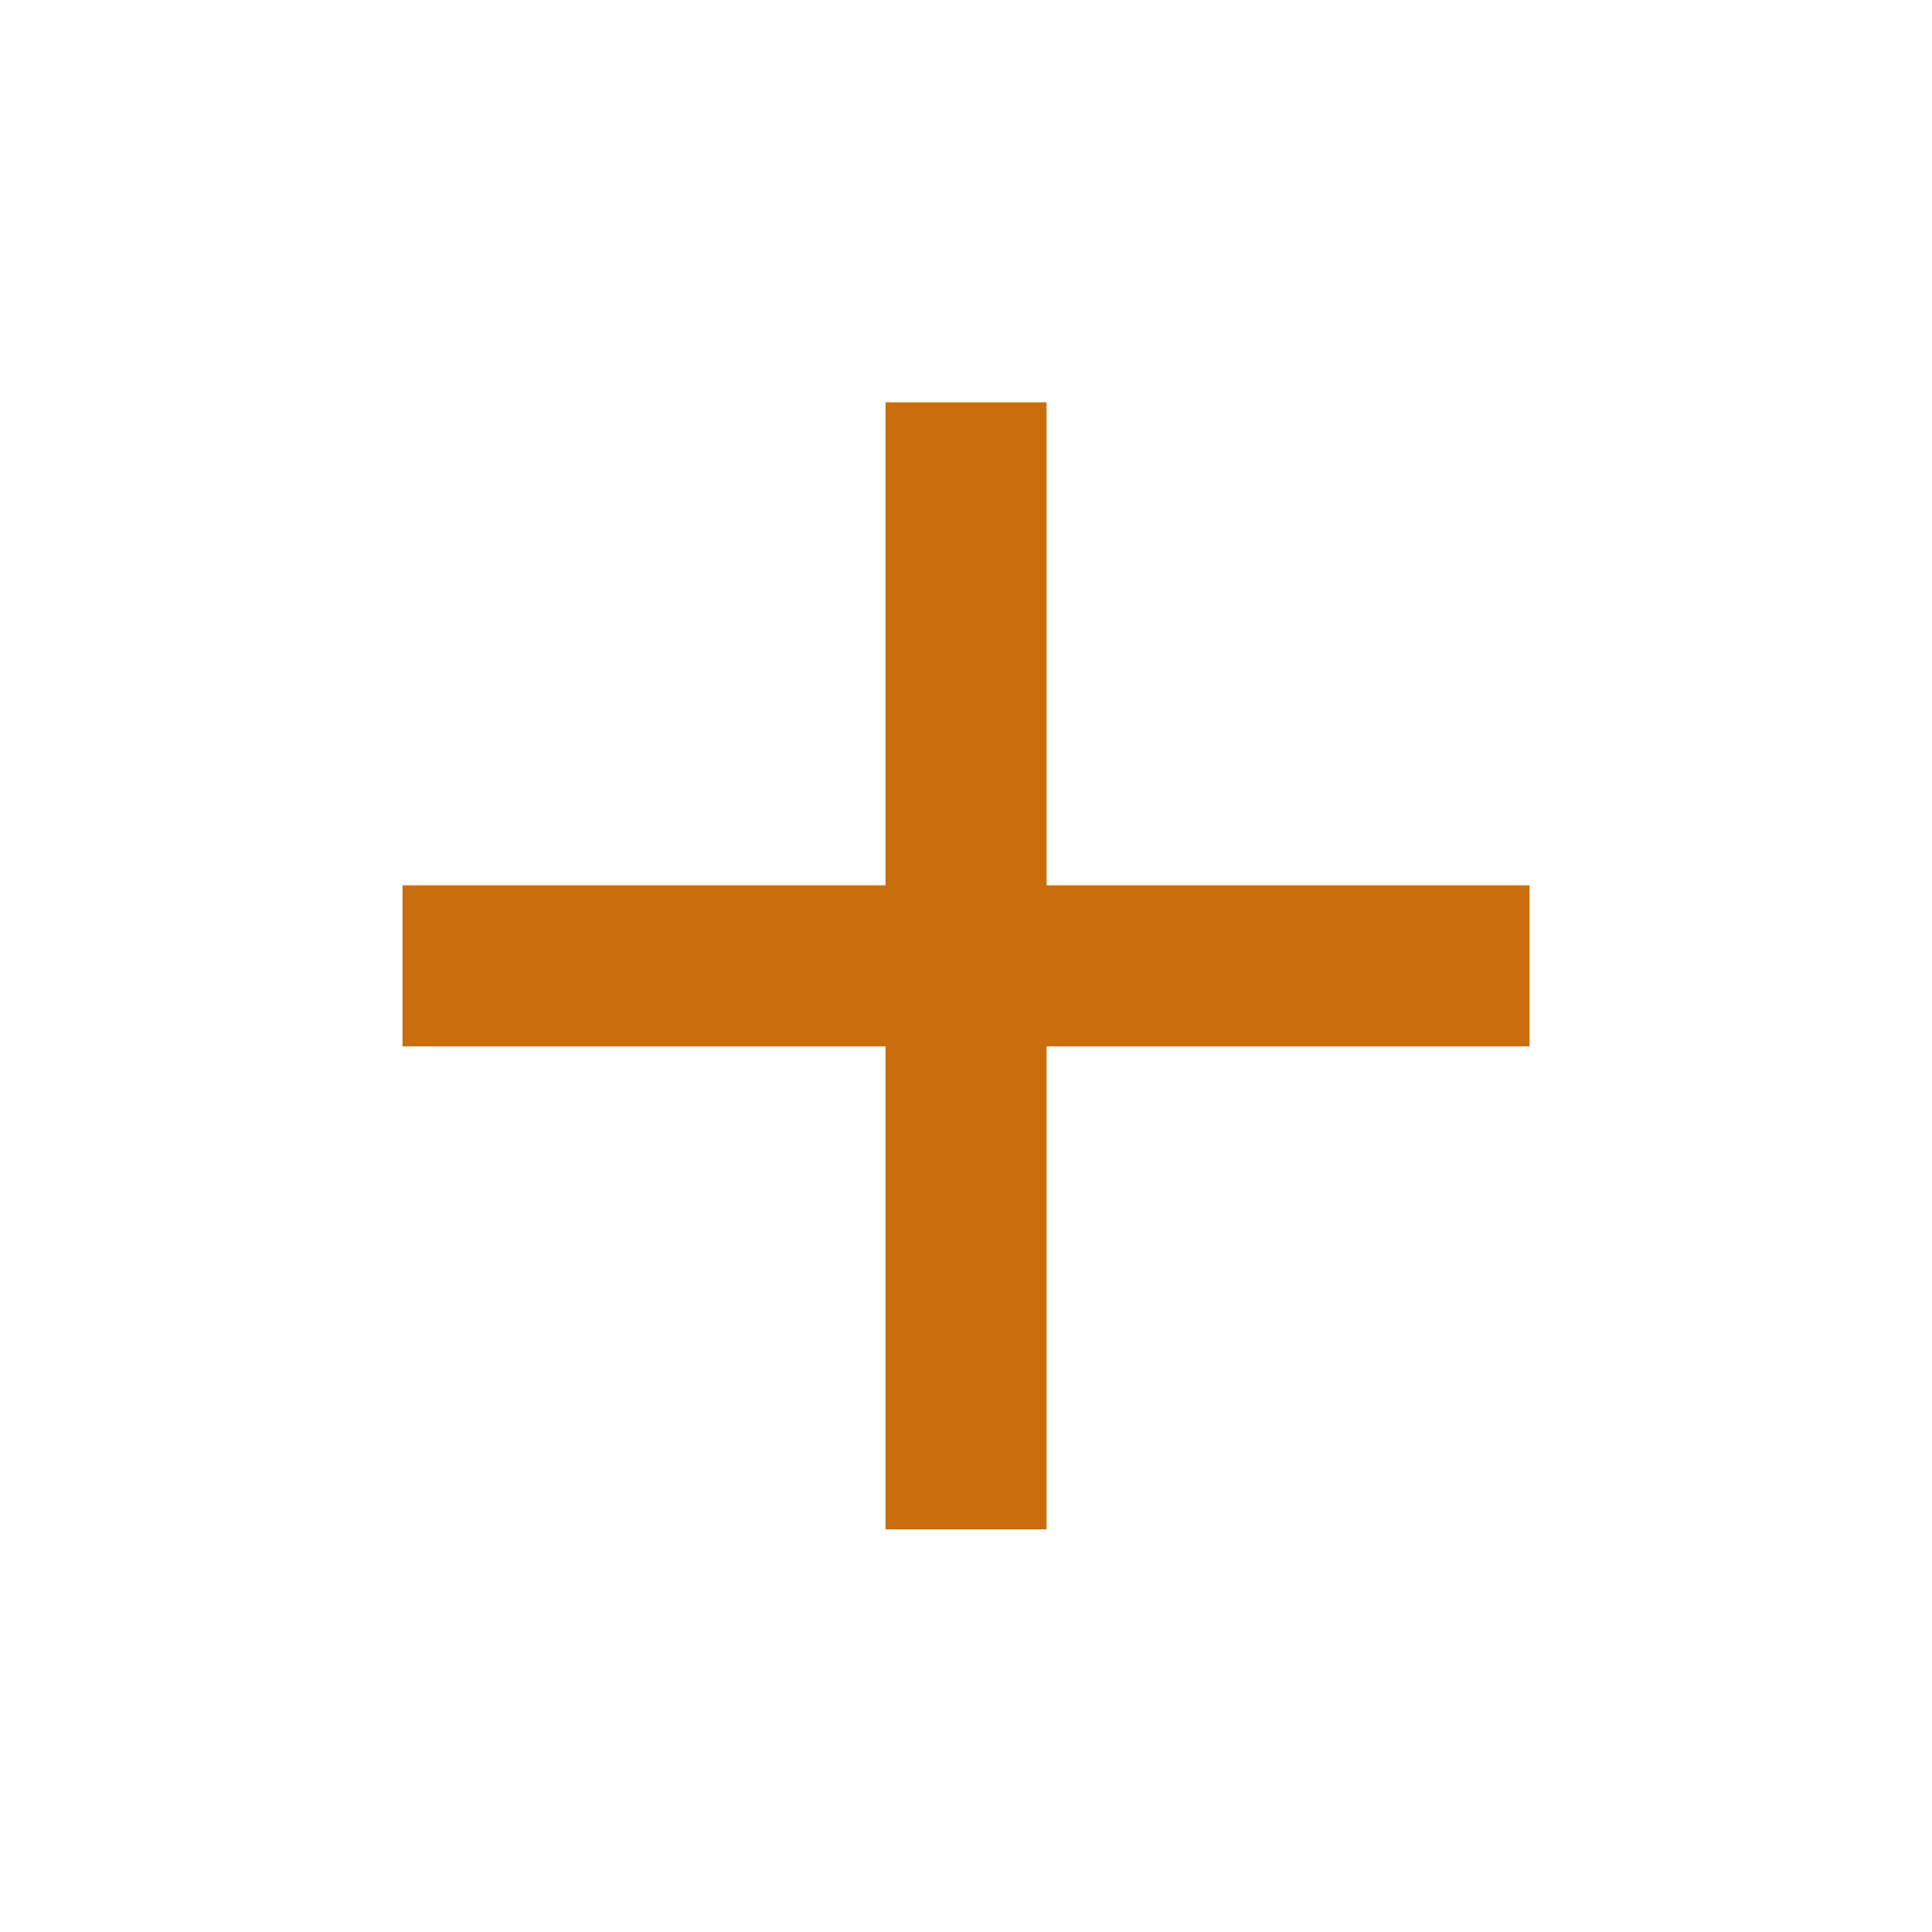 <svg width="20" height="20" viewBox="0 0 20 20" fill="none" xmlns="http://www.w3.org/2000/svg">
<path d="M10.334 4.665V9.665H15.334V10.332H10.334V15.332H9.667V10.332H4.667V9.665H9.667V4.665H10.334Z" fill="#C96D0D" stroke="#C96D0D"/>
</svg>
